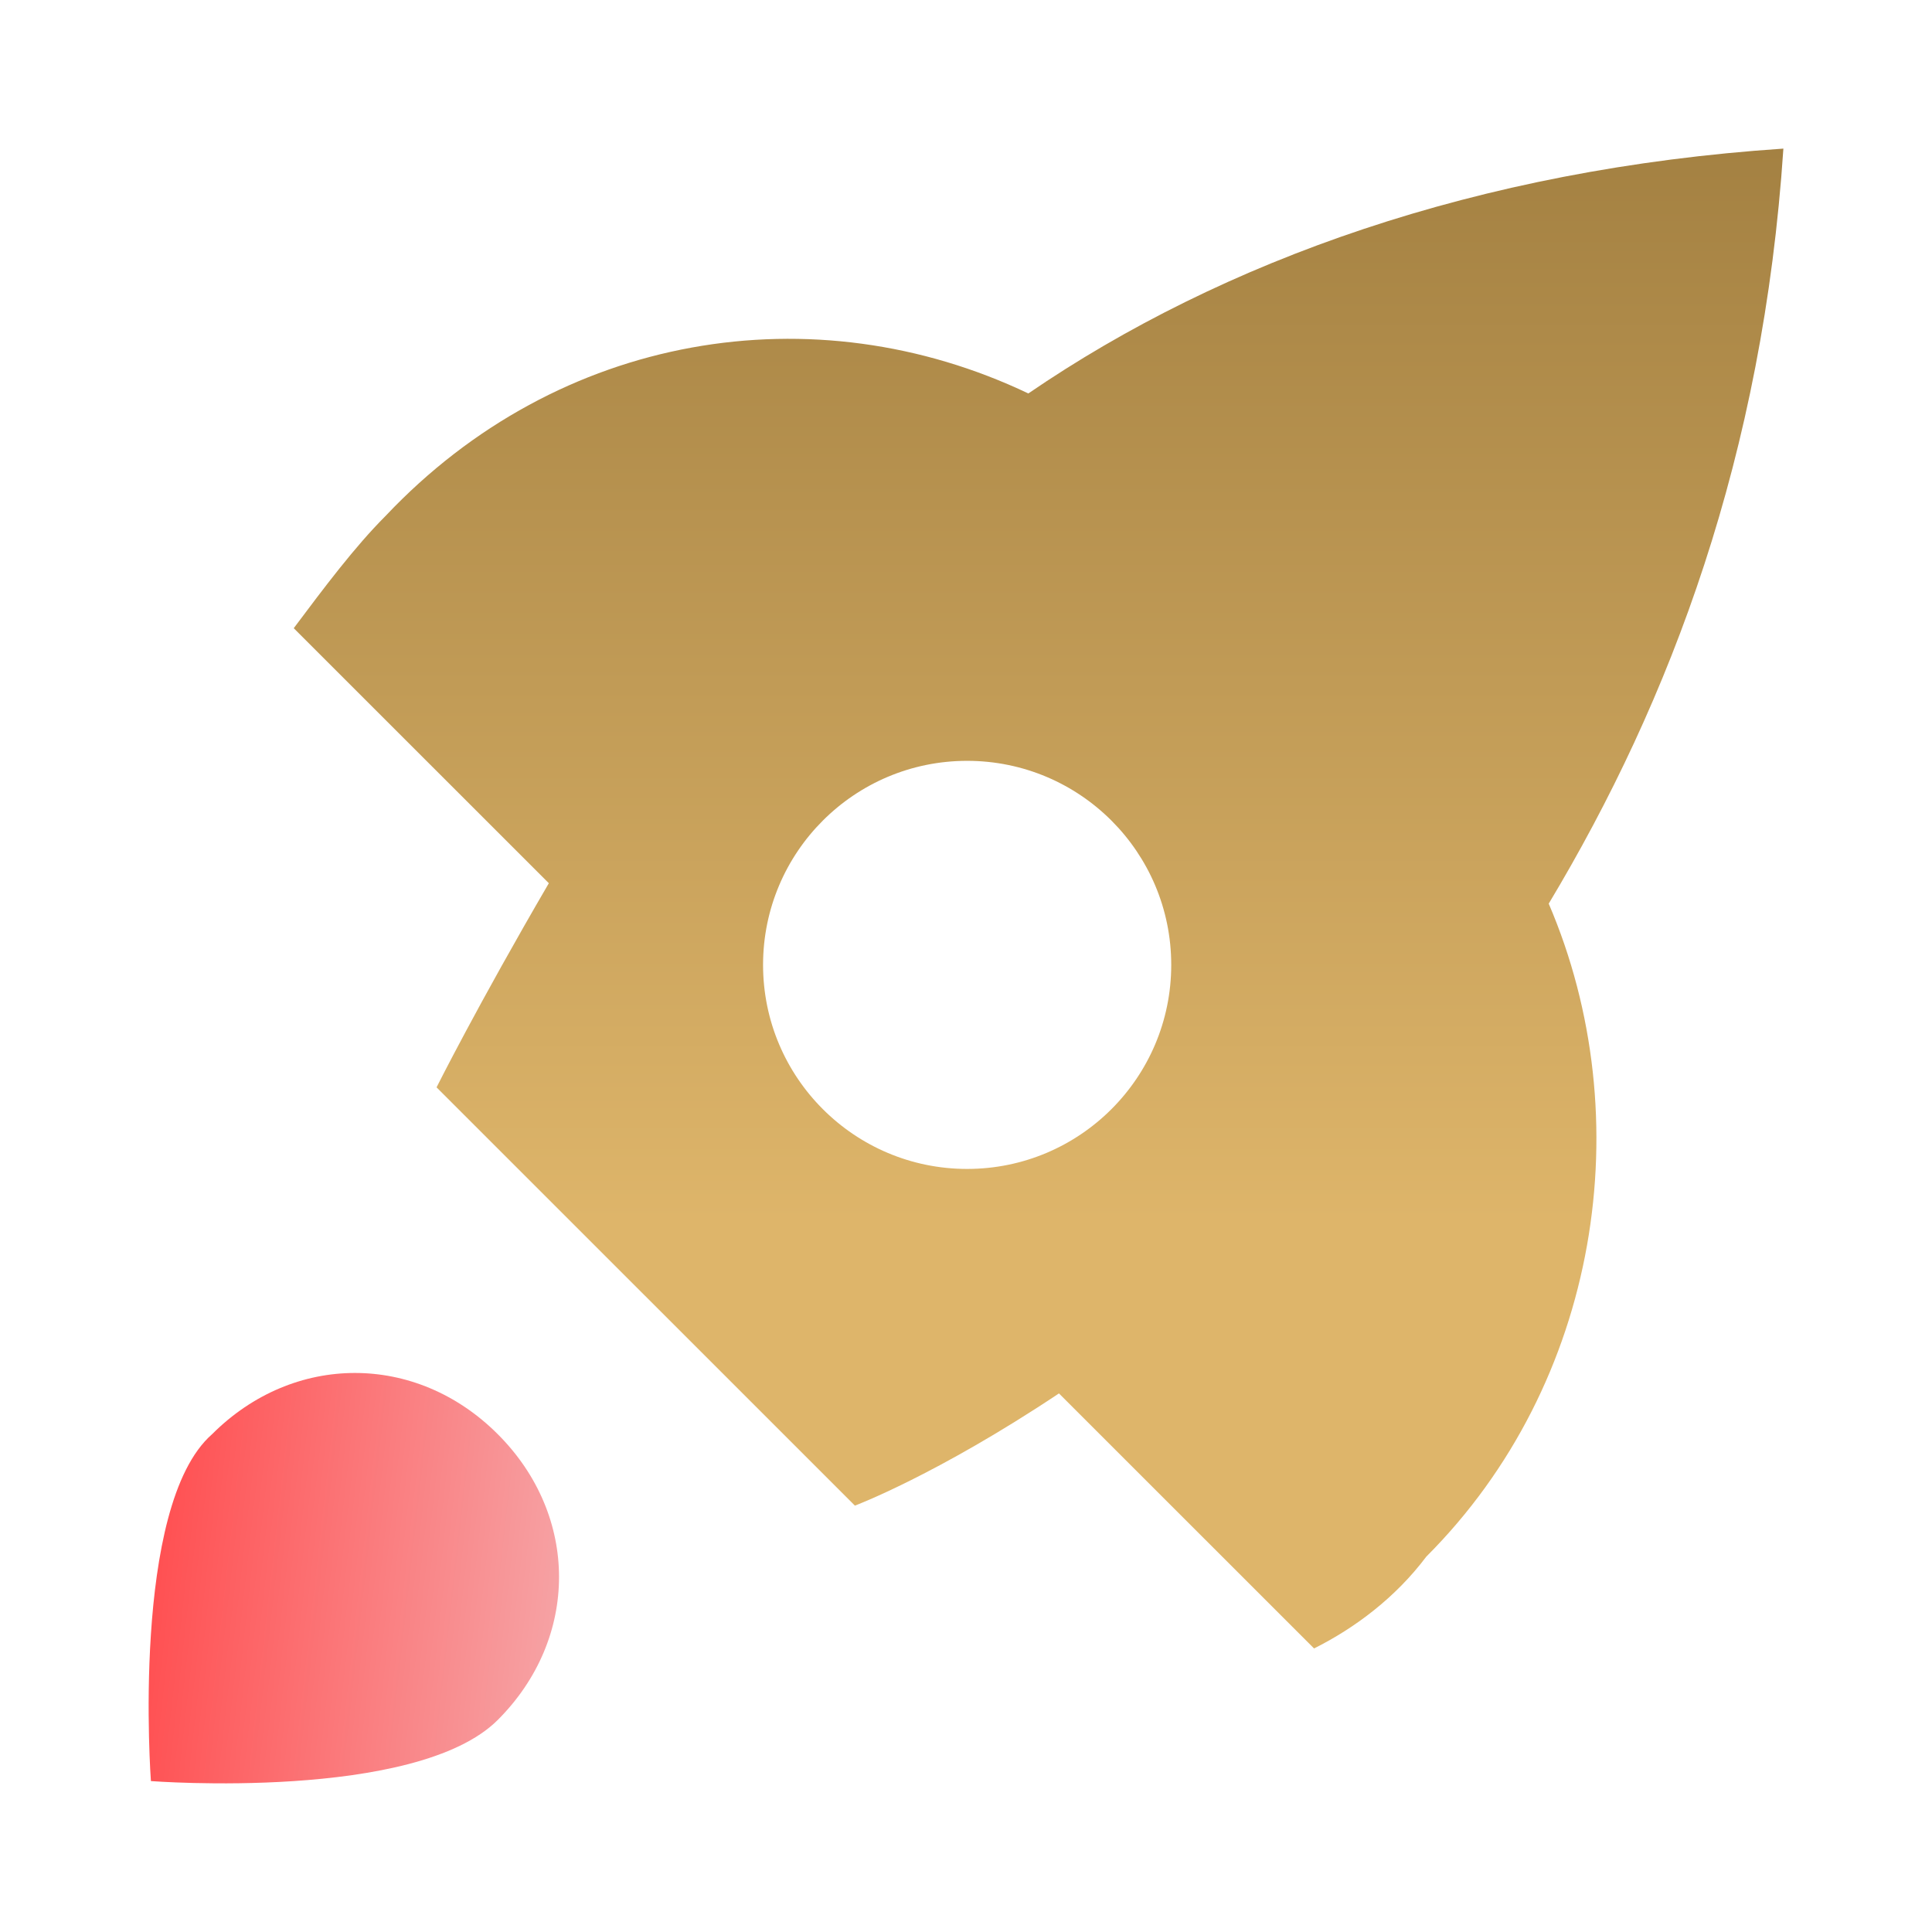 <svg width="26" height="26" viewBox="0 0 26 26" fill="none" xmlns="http://www.w3.org/2000/svg">
<path fill-rule="evenodd" clip-rule="evenodd" d="M13.839 5.295C16.448 3.51 19.881 2.275 24 2C23.726 6.119 22.49 9.415 20.842 12.161C22.078 15.044 21.529 18.614 19.194 20.949C18.782 21.498 18.233 21.91 17.684 22.184L14.251 18.752C12.604 19.85 11.505 20.262 11.505 20.262L5.875 14.633C5.875 14.633 6.425 13.534 7.386 11.886L3.953 8.454C4.365 7.904 4.777 7.355 5.189 6.943C7.523 4.472 10.956 3.922 13.839 5.295ZM13.015 15.731C14.532 15.731 15.762 14.501 15.762 12.985C15.762 11.468 14.532 10.239 13.015 10.239C11.499 10.239 10.269 11.468 10.269 12.985C10.269 14.501 11.499 15.731 13.015 15.731Z" fill="url(#paint0_linear_2355_14839)"/>
<path d="M2.854 19.301C3.953 18.202 5.601 18.202 6.699 19.301C7.798 20.399 7.798 22.047 6.699 23.146C5.601 24.244 2.031 23.969 2.031 23.969C2.031 23.969 1.756 20.262 2.854 19.301Z" fill="url(#paint1_linear_2355_14839)"/>
<defs>
<linearGradient id="paint0_linear_2355_14839" x1="13.977" y1="2" x2="13.977" y2="16.44" gradientUnits="userSpaceOnUse">
<stop stop-color="#A48142"/>
<stop offset="1" stop-color="#DEB56A"/>
</linearGradient>
<linearGradient id="paint1_linear_2355_14839" x1="2.416" y1="18.744" x2="7.837" y2="19.354" gradientUnits="userSpaceOnUse">
<stop stop-color="#FF5153"/>
<stop offset="1" stop-color="#F6A3A5"/>
</linearGradient>
</defs>
</svg>
